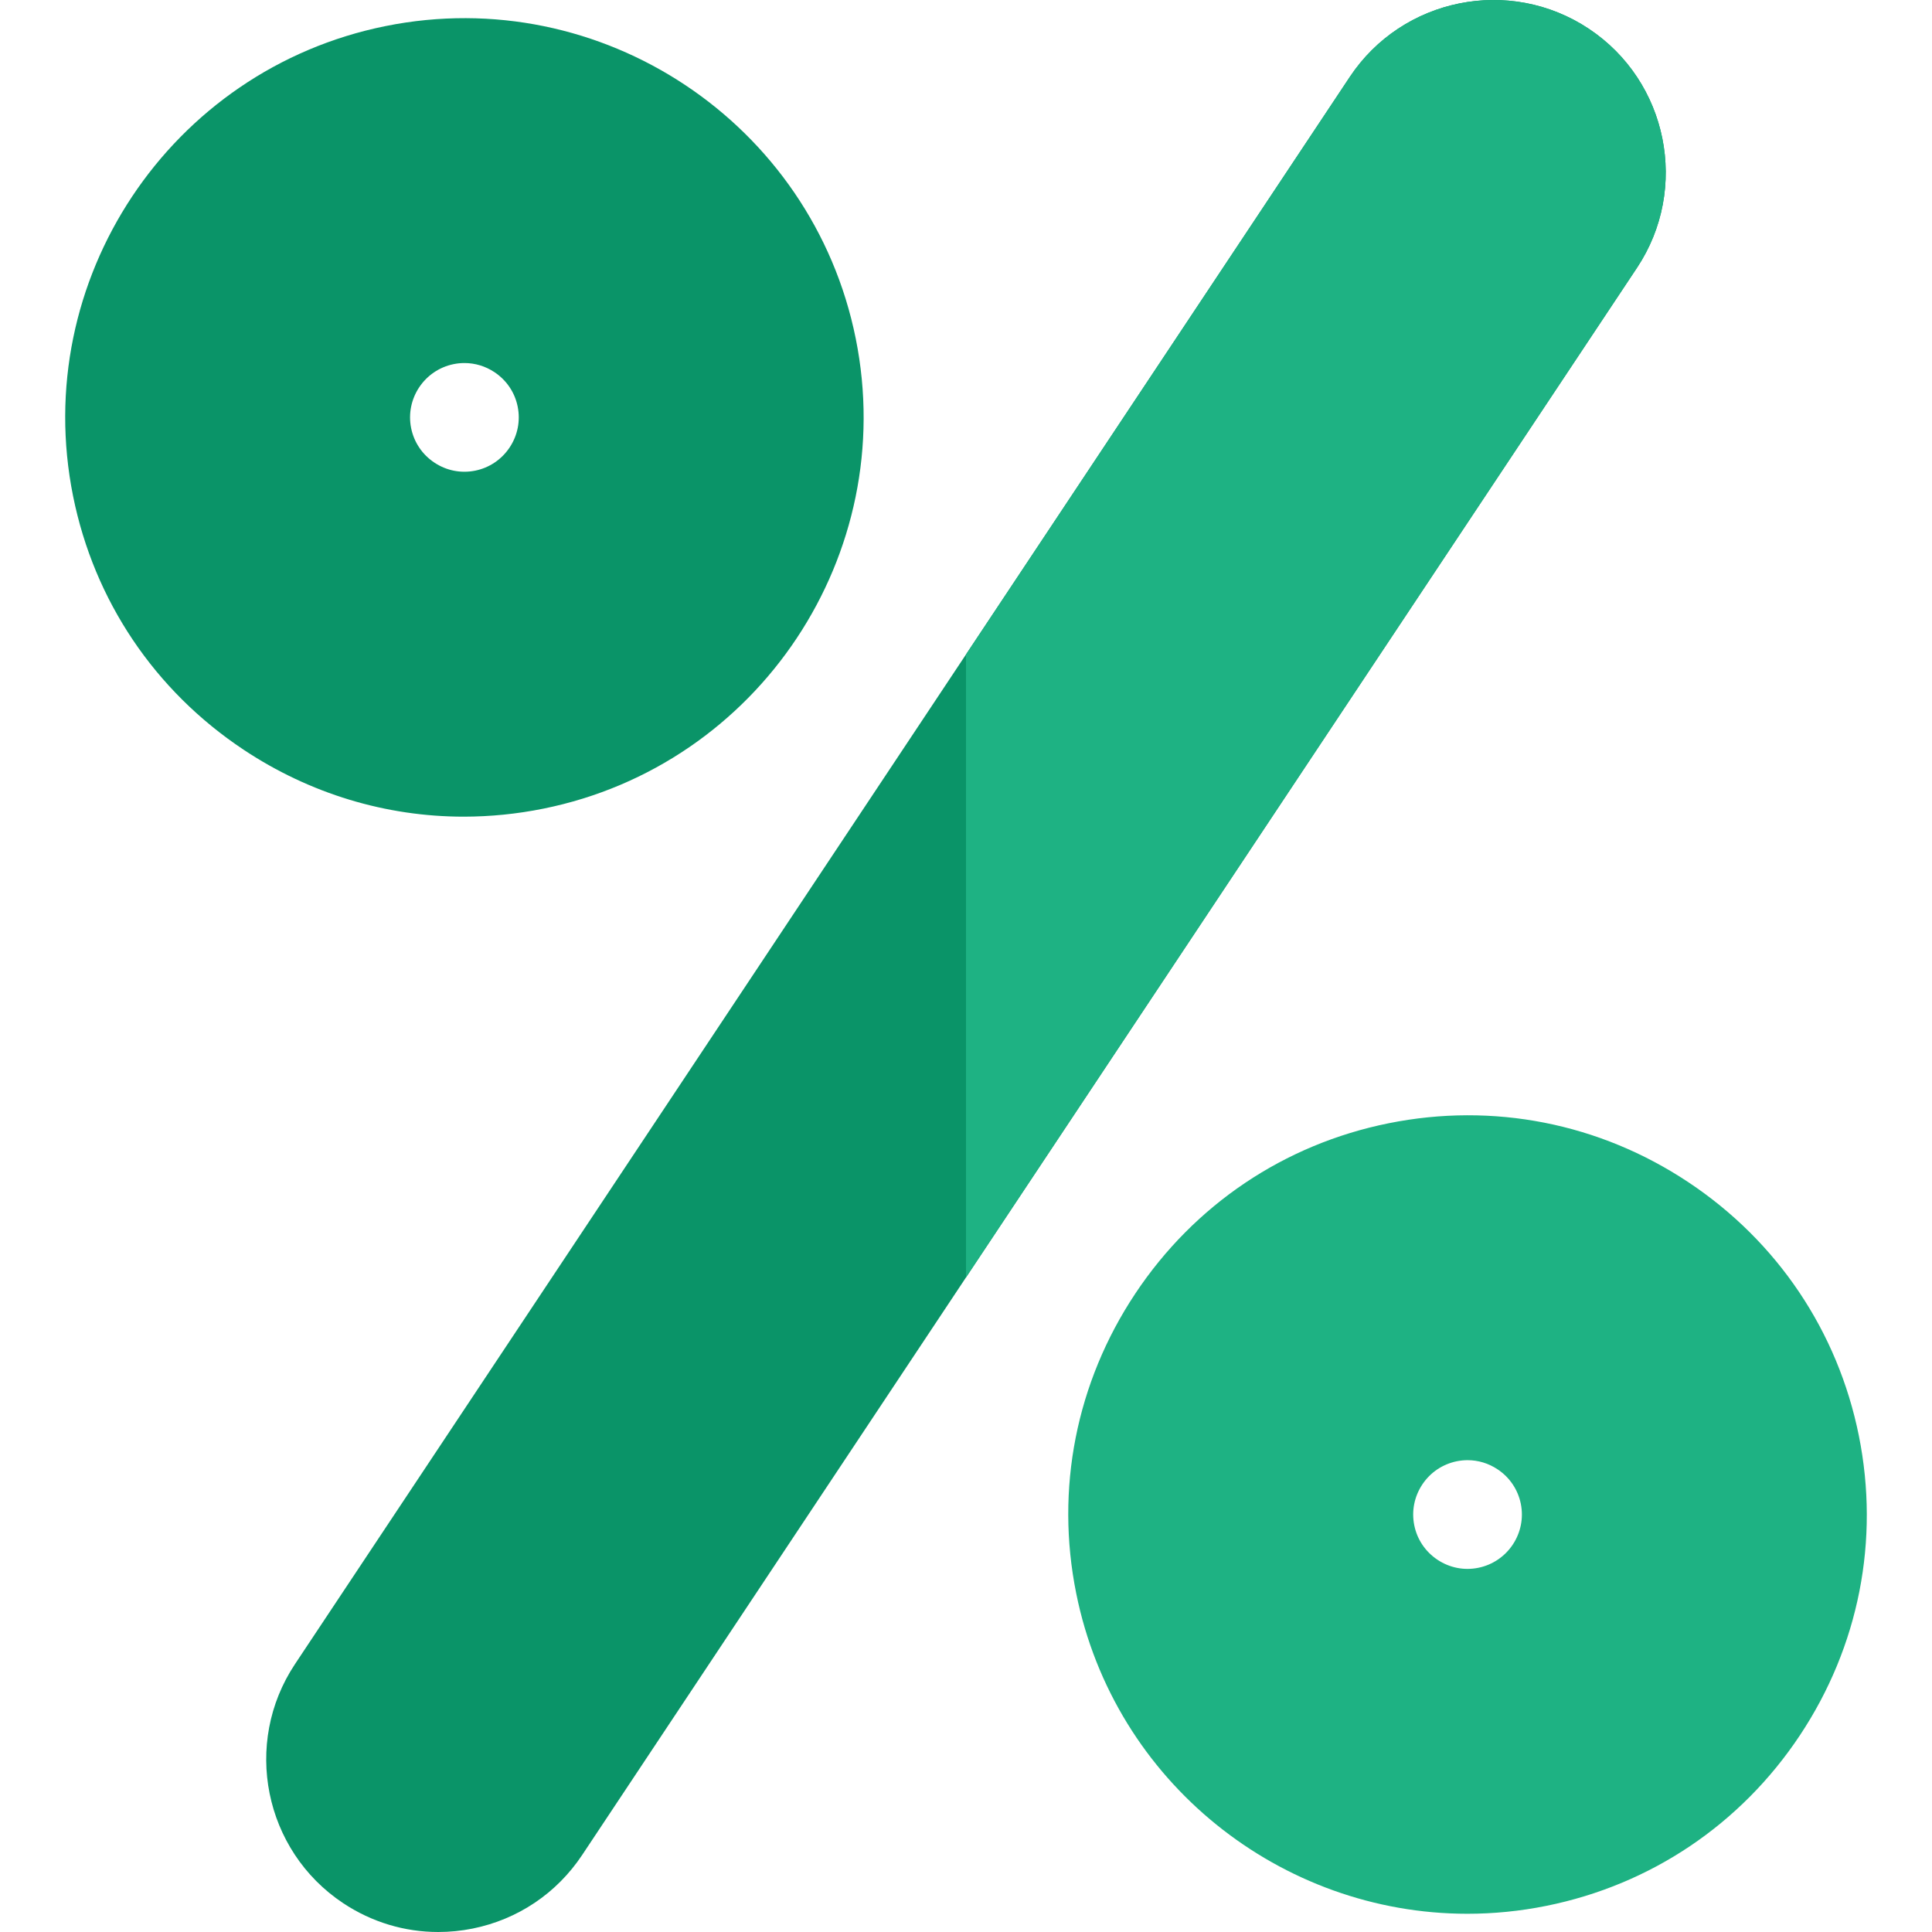 <?xml version="1.0" encoding="UTF-8"?> <svg xmlns="http://www.w3.org/2000/svg" width="512" height="512" viewBox="0 0 512 512" fill="none"> <path d="M492.616 380.478C487.04 352.812 470.995 328.958 447.436 313.3C423.888 297.642 395.681 292.097 368.015 297.673C340.349 303.239 316.495 319.284 300.847 342.842C285.189 366.4 279.633 394.607 285.209 422.263C295.311 472.427 339.563 507.169 388.871 507.169C395.782 507.169 402.786 506.486 409.809 505.069C437.465 499.493 461.319 483.458 476.977 459.9C492.637 436.341 498.182 408.134 492.616 380.478ZM374.795 404.209C374.041 400.458 374.795 396.614 376.926 393.403C377.996 391.792 379.342 390.447 380.891 389.407C382.44 388.367 384.194 387.633 386.07 387.246C387.018 387.062 387.976 386.961 388.924 386.961C391.727 386.961 394.48 387.787 396.875 389.387C400.086 391.518 402.268 394.769 403.032 398.521C404.602 406.309 399.535 413.914 391.757 415.484C387.995 416.249 384.162 415.484 380.951 413.353C377.741 411.212 375.549 407.971 374.795 404.209Z" fill="#1EB283"></path> <path d="M421.056 7.623C400.077 -6.322 371.656 -0.593 357.711 20.386L78.172 441.009C64.227 461.988 69.956 490.409 90.935 504.354C98.519 509.39 107.225 511.999 116.134 511.999C119.162 511.999 122.21 511.703 125.247 511.092C137.215 508.676 147.521 501.754 154.279 491.591L433.819 70.968C447.764 49.989 442.035 21.569 421.056 7.623Z" fill="#0A9468"></path> <path d="M143.973 214.306C201.151 202.787 238.298 146.893 226.779 89.715C215.259 32.527 159.355 -4.62 102.177 6.91C44.999 18.429 7.853 74.322 19.372 131.5C24.948 159.166 40.993 183.02 64.552 198.678C82.137 210.36 102.31 216.426 122.923 216.426C129.915 216.416 136.959 215.723 143.973 214.306ZM120.231 96.494C121.179 96.3 122.137 96.209 123.085 96.209C125.888 96.209 128.641 97.035 131.036 98.625C134.247 100.766 136.439 104.007 137.193 107.769C137.947 111.52 137.193 115.363 135.062 118.575C132.921 121.786 129.68 123.968 125.918 124.732C122.167 125.486 118.324 124.732 115.112 122.591C111.901 120.46 109.719 117.209 108.955 113.457C107.386 105.669 112.453 98.064 120.231 96.494Z" fill="#0A9468"></path> <path d="M421.055 7.623C400.076 -6.322 371.655 -0.593 357.71 20.386L255.998 173.432V338.534L433.818 70.968C447.763 49.989 442.034 21.569 421.055 7.623Z" fill="#1EB283"></path> </svg> 